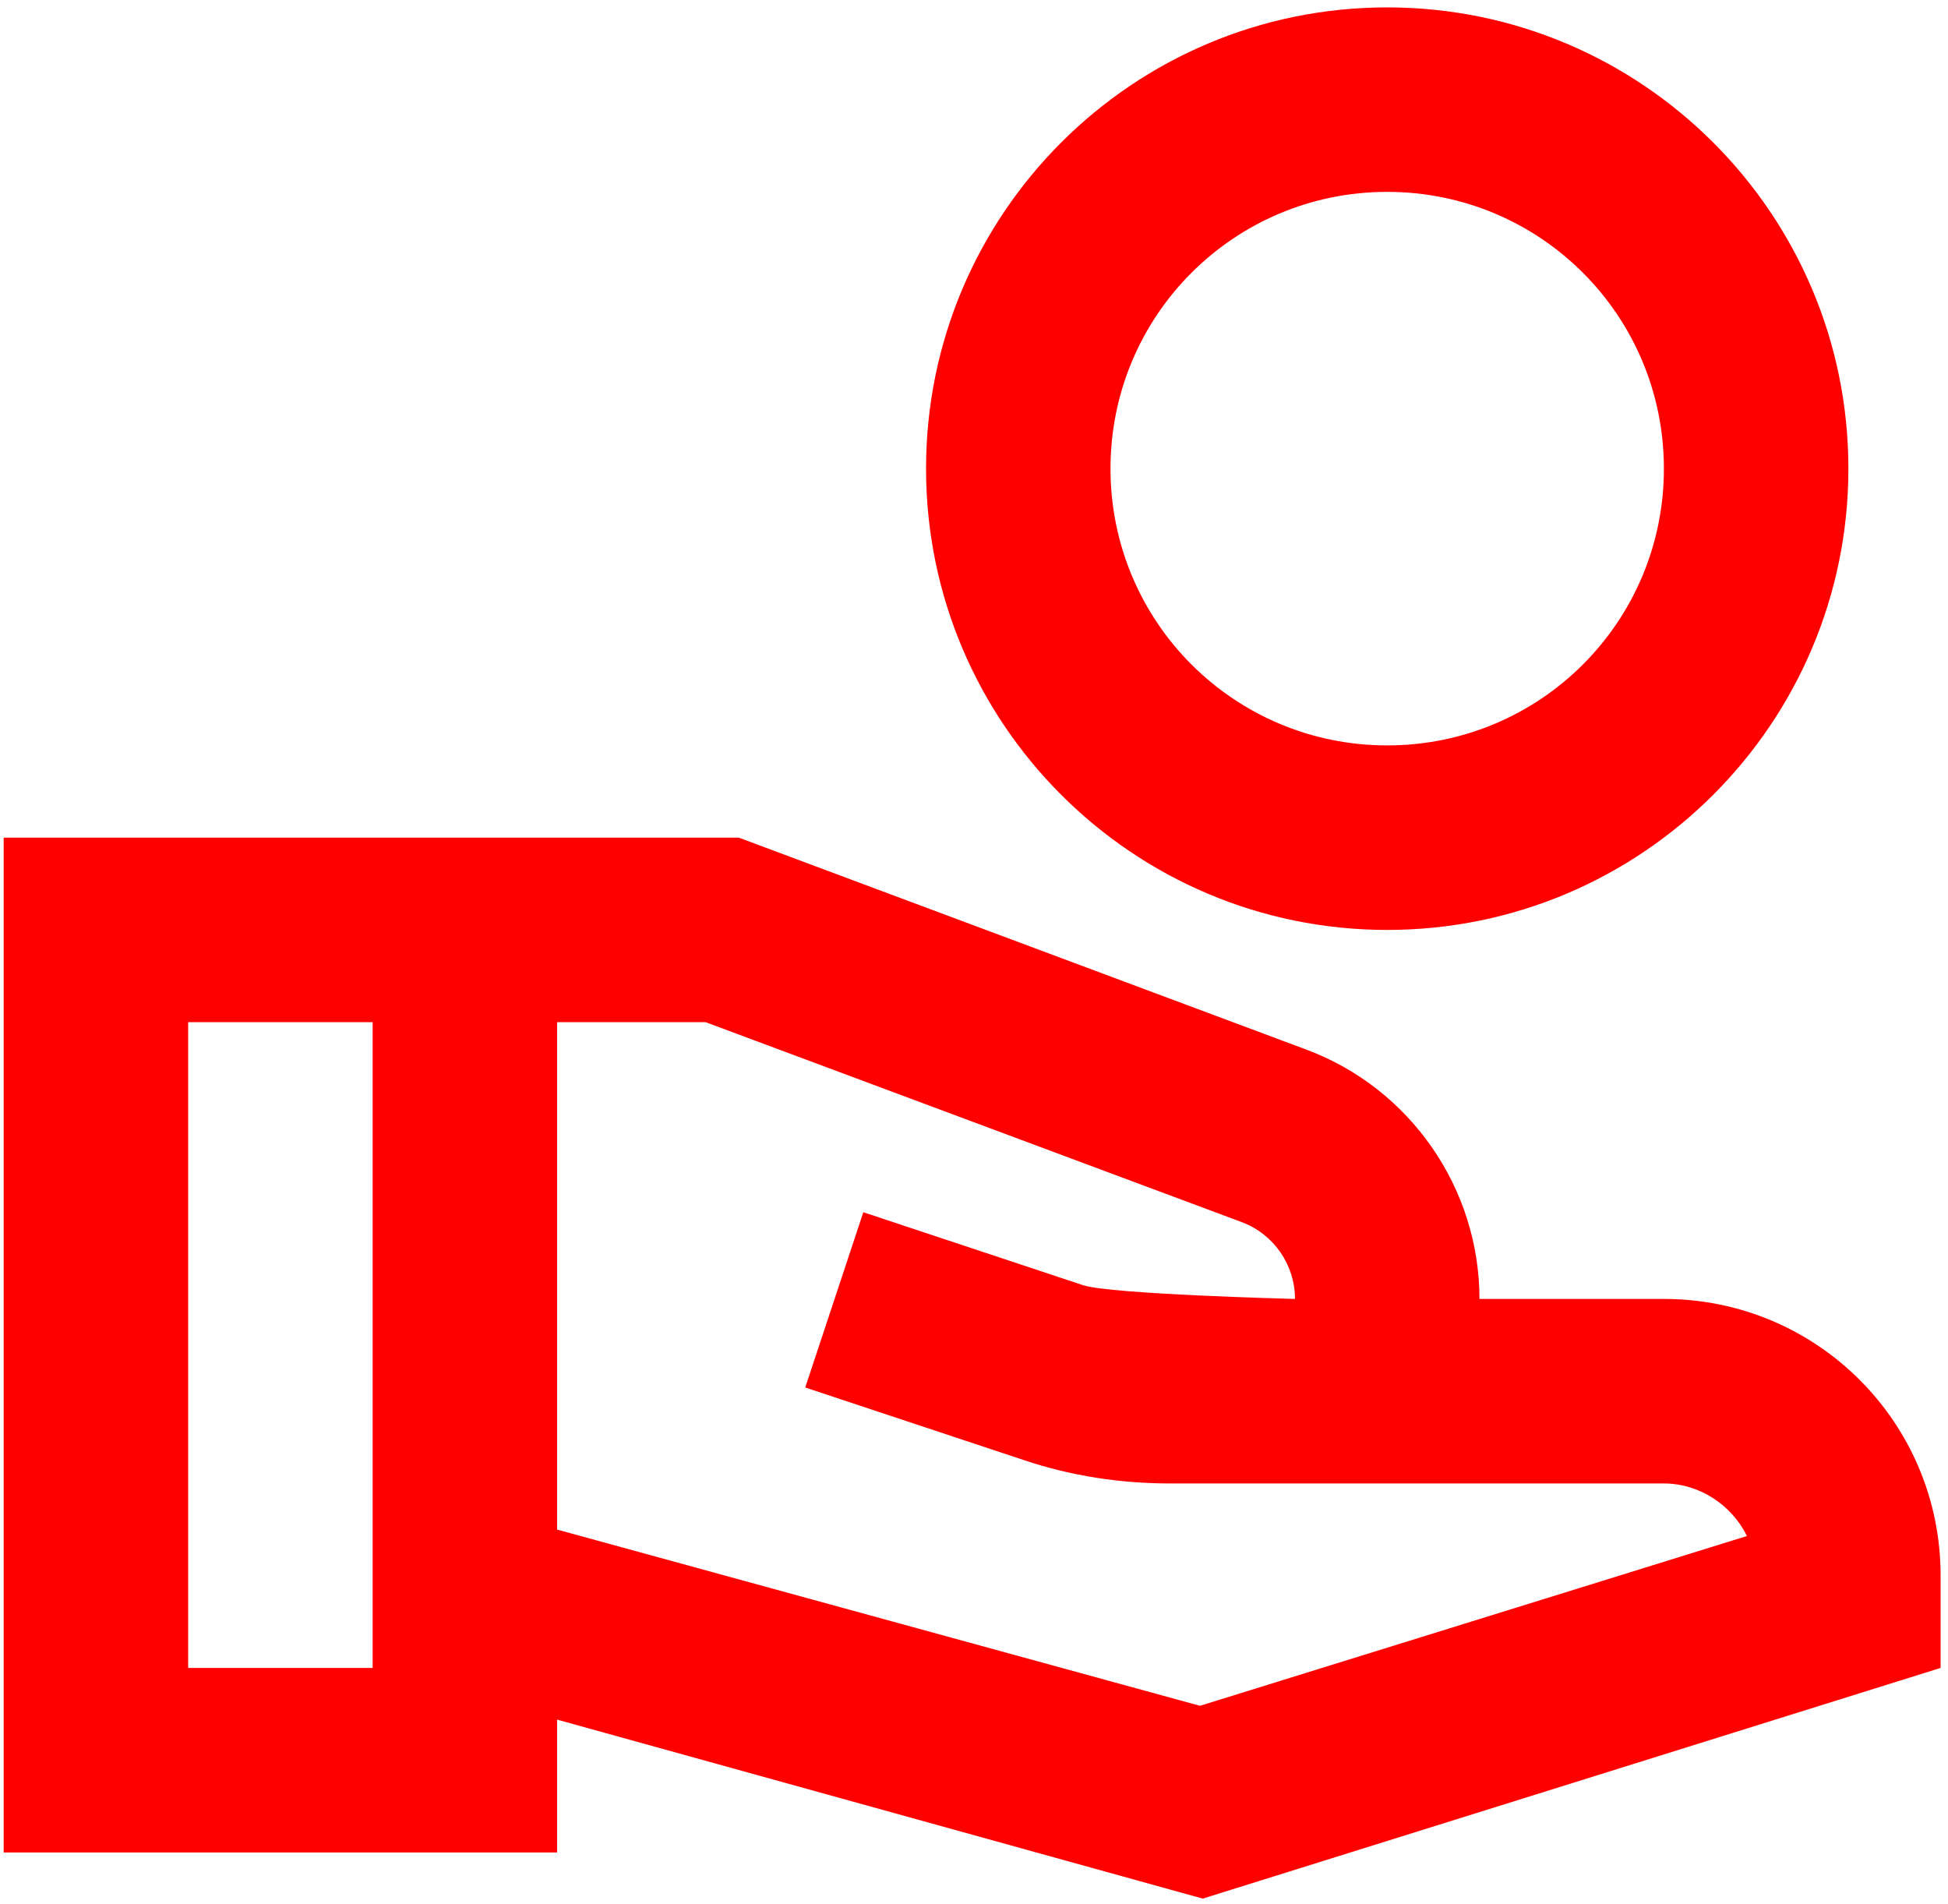 <?xml version="1.0" encoding="UTF-8"?> <svg xmlns="http://www.w3.org/2000/svg" width="44" height="43" viewBox="0 0 44 43" fill="none"><path d="M31.333 0.167C25.583 0.167 20.917 4.833 20.917 10.583C20.917 16.333 25.583 21 31.333 21C37.083 21 41.75 16.333 41.75 10.583C41.75 4.833 37.083 0.167 31.333 0.167ZM31.333 16.833C27.875 16.833 25.083 14.041 25.083 10.583C25.083 7.125 27.875 4.333 31.333 4.333C34.792 4.333 37.583 7.125 37.583 10.583C37.583 14.041 34.792 16.833 31.333 16.833ZM37.583 29.333H33.417C33.417 26.833 31.854 24.583 29.521 23.708L16.688 18.916H0.083V41.833H12.583V38.833L27.167 42.875L43.833 37.666V35.583C43.833 32.125 41.042 29.333 37.583 29.333ZM8.417 37.666H4.25V23.083H8.417V37.666ZM27.104 38.521L12.583 34.541V23.083H15.938L28.062 27.604C28.771 27.875 29.25 28.562 29.25 29.333C29.25 29.333 25.083 29.229 24.458 29.021L19.5 27.375L18.188 31.333L23.146 32.979C24.208 33.333 25.312 33.5 26.438 33.5H37.583C38.396 33.5 39.125 34 39.458 34.687L27.104 38.521Z" fill="#FF0000"></path></svg> 